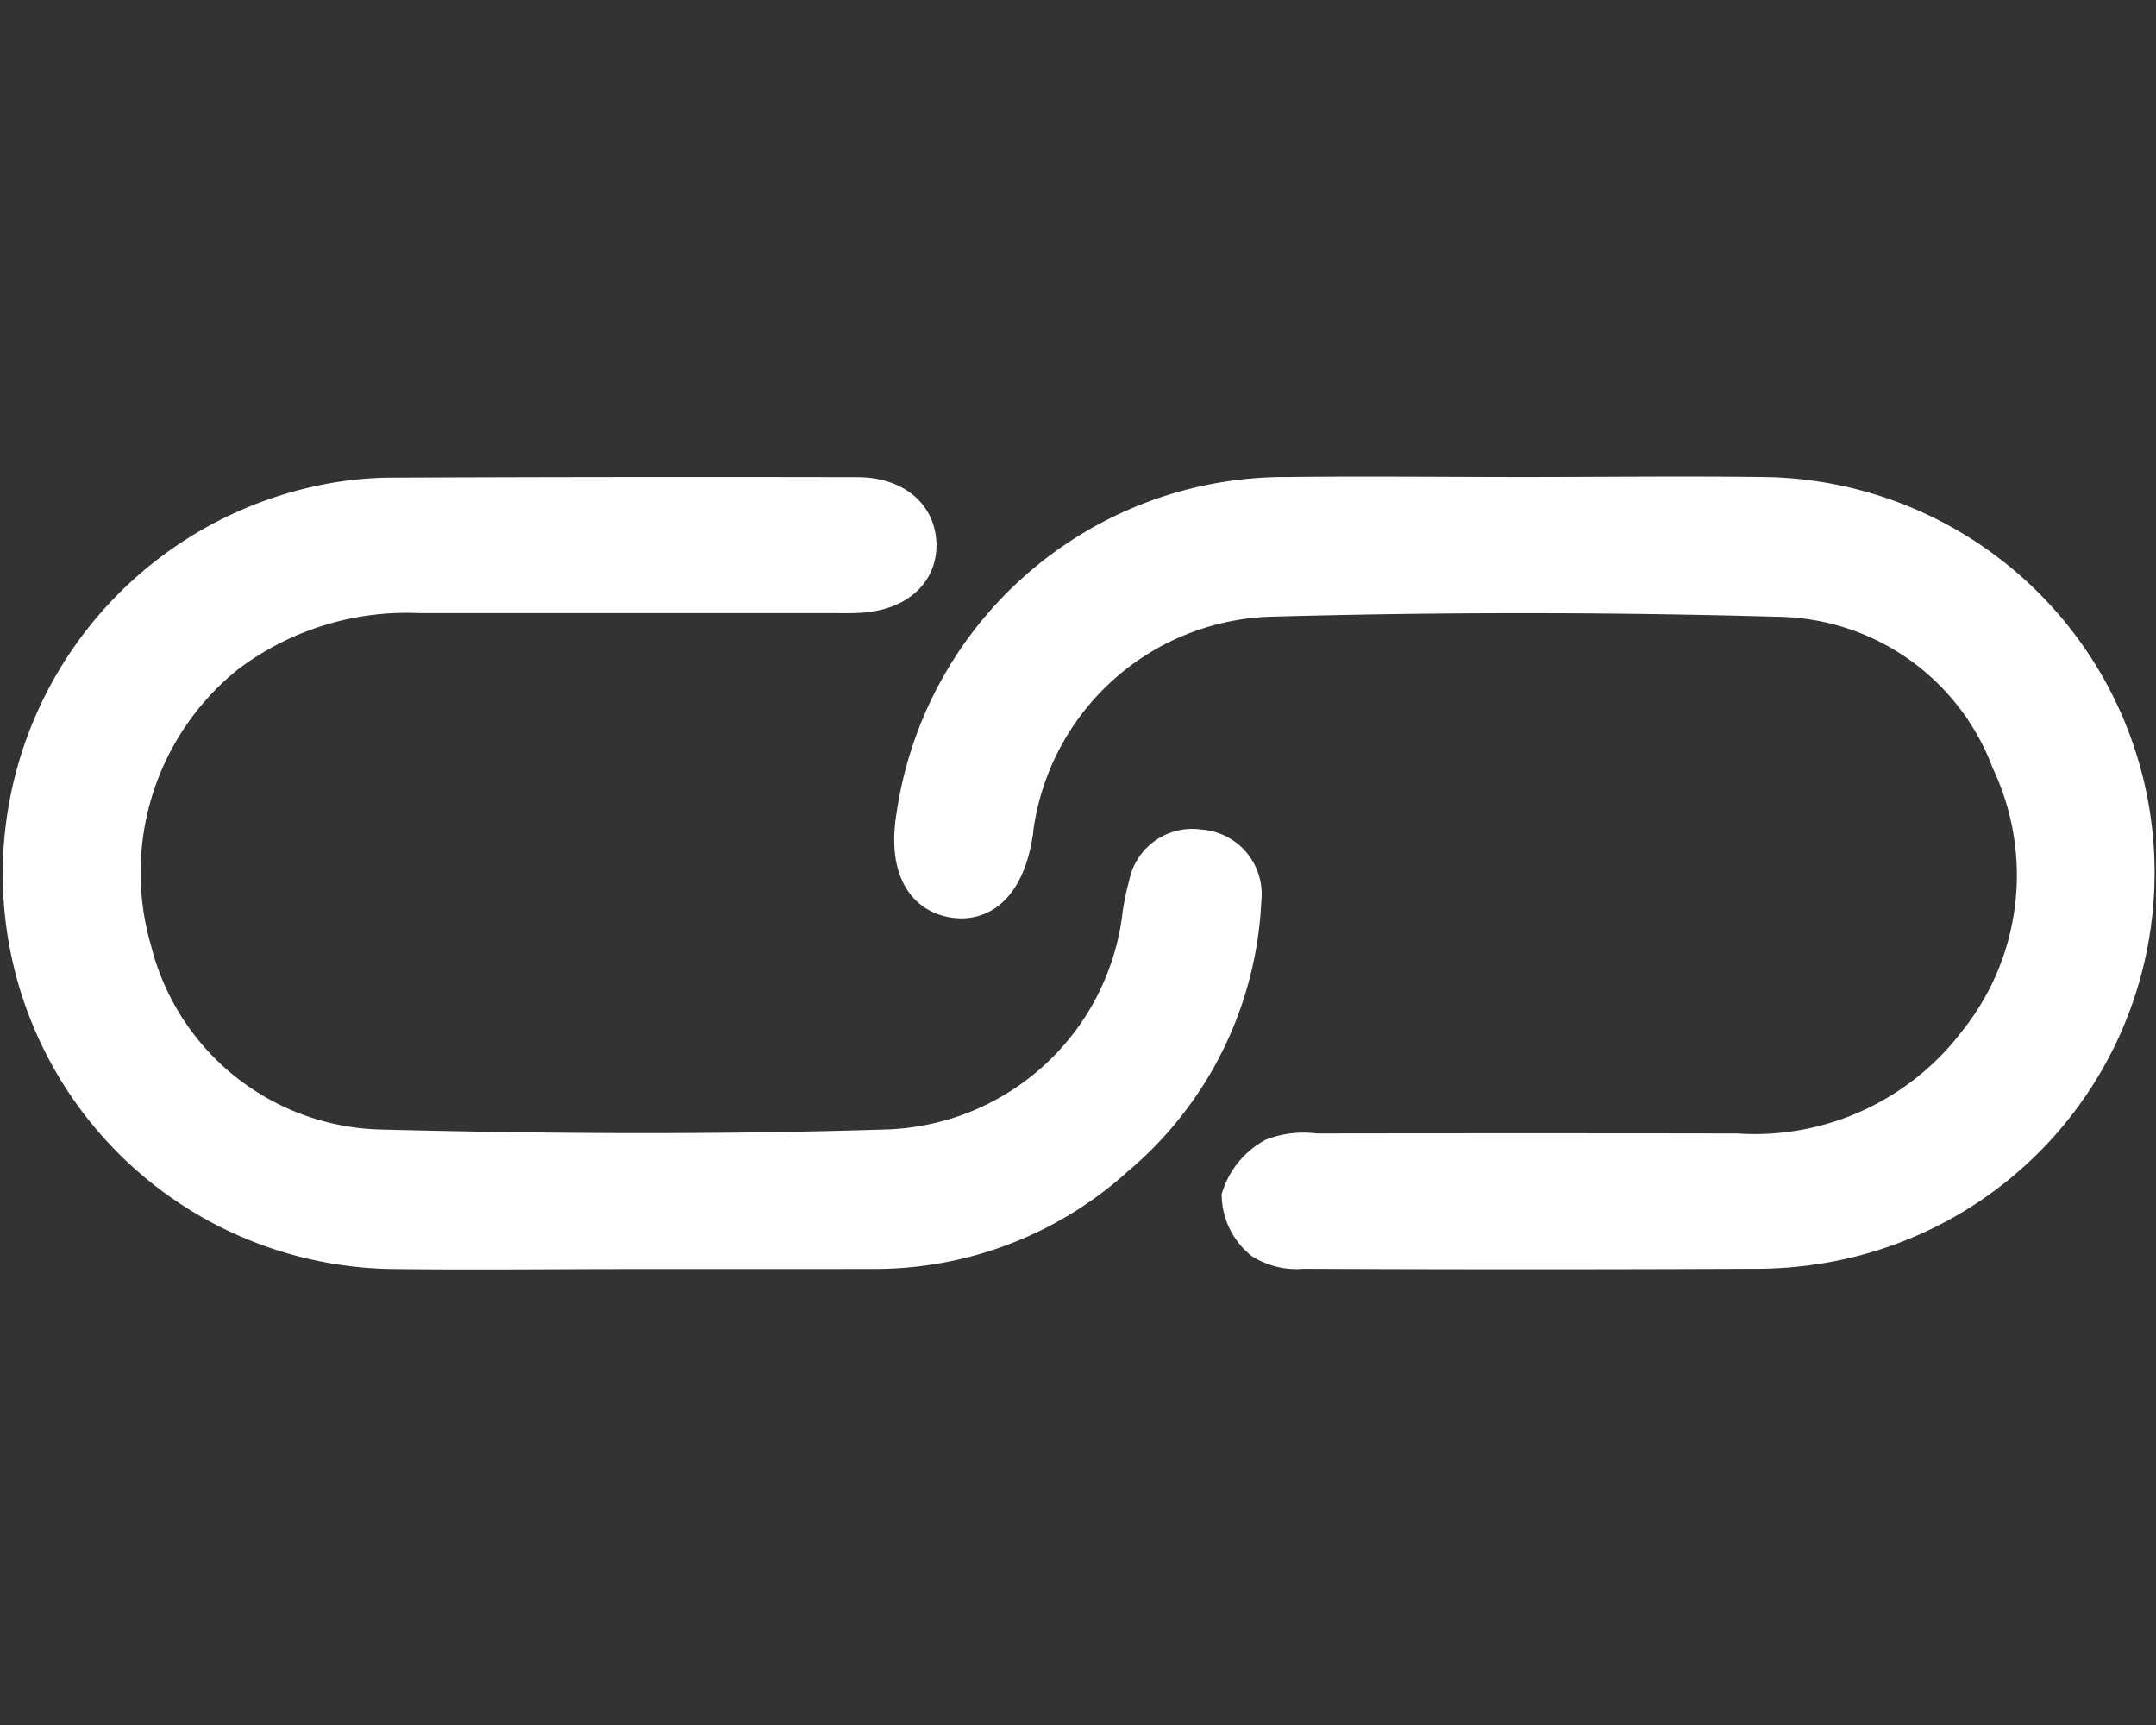 <svg xmlns="http://www.w3.org/2000/svg" xmlns:xlink="http://www.w3.org/1999/xlink" width="50" height="40" viewBox="0 0 50 40">
  <rect x="0" y="0" width="50" height="40" fill="#333333" stroke="none"/>
  <defs>
    <clipPath id="clip-path">
      <path id="Path_726" data-name="Path 726" d="M0,1.75H50V-16.738H0Z" transform="translate(0 16.738)" fill="none"/>
    </clipPath>
  </defs>
  <g id="Group_2055" data-name="Group 2055" transform="translate(-2685.153 -687.917)">
    <rect id="Rectangle_910" data-name="Rectangle 910" width="50" height="40" transform="translate(2685.153 687.917)" fill="#fff" opacity="0"/>
    <g id="Group_1534" data-name="Group 1534" transform="translate(2685.153 715.655)">
      <g id="Group_1533" data-name="Group 1533" transform="translate(0 -16.738)" clip-path="url(#clip-path)">
        <g id="Group_1529" data-name="Group 1529" transform="translate(21.241 0.552)">
          <path id="Path_722" data-name="Path 722" d="M1.33,0c1.86,0,3.72-.023,5.58,0A8.677,8.677,0,0,1,8.488,17.193a9.163,9.163,0,0,1-1.746.167q-5.249.023-10.5,0a1.428,1.428,0,0,1-.89-.205A1.334,1.334,0,0,1-5.13,16.2a1.58,1.58,0,0,1,.73-.878,1.9,1.9,0,0,1,.932-.1q4.883-.008,9.765,0a6.543,6.543,0,0,0,5.643-2.574,6.281,6.281,0,0,0,.773-6.586A5.9,5.9,0,0,0,7.255,2.241q-5.9-.167-11.813,0A6.241,6.241,0,0,0-10.5,7.668c0,.023,0,.049-.008.073-.163,1.066-.656,1.6-1.351,1.476s-.993-.809-.818-1.852A8.616,8.616,0,0,1-4.1,0C-2.293-.021-.481,0,1.33,0Z" transform="translate(12.723 0.009)" fill="#fff"/>
        </g>
        <g id="Group_1530" data-name="Group 1530" transform="translate(21.241 0.552)">
          <path id="Path_723" data-name="Path 723" d="M1.33,0c1.86,0,3.72-.023,5.58,0A8.677,8.677,0,0,1,8.488,17.193a9.163,9.163,0,0,1-1.746.167q-5.249.023-10.5,0a1.428,1.428,0,0,1-.89-.205A1.334,1.334,0,0,1-5.13,16.2a1.58,1.58,0,0,1,.73-.878,1.9,1.9,0,0,1,.932-.1q4.883-.008,9.765,0a6.543,6.543,0,0,0,5.643-2.574,6.281,6.281,0,0,0,.773-6.586A5.9,5.9,0,0,0,7.255,2.241q-5.9-.167-11.813,0A6.241,6.241,0,0,0-10.5,7.668c0,.023,0,.049-.008.073-.163,1.066-.656,1.6-1.351,1.476s-.993-.809-.818-1.852A8.616,8.616,0,0,1-4.1,0C-2.293-.021-.481,0,1.33,0Z" transform="translate(12.723 0.009)" fill="none" stroke="#fff" stroke-width="1"/>
        </g>
        <g id="Group_1531" data-name="Group 1531" transform="translate(0.552 0.56)">
          <path id="Path_724" data-name="Path 724" d="M1.338,1.644c-1.836,0-3.672.022-5.506,0a8.659,8.659,0,0,1-8.338-6.495,8.7,8.7,0,0,1,6.72-10.7,8.037,8.037,0,0,1,1.452-.156q5.434-.023,10.867-.011c.806,0,1.321.418,1.339,1.046s-.475,1.053-1.293,1.1c-.219.013-.44.006-.661.006q-4.772,0-9.544,0a6.979,6.979,0,0,0-4.524,1.424,6.542,6.542,0,0,0-2.173,6.923A6.135,6.135,0,0,0-4.559-.592c3.911.1,7.83.124,11.74,0a6.2,6.2,0,0,0,6.009-5.513,6.05,6.05,0,0,1,.138-.643.993.993,0,0,1,1.144-.8,1,1,0,0,1,.936,1.117A8.214,8.214,0,0,1,12.476-.492,8.251,8.251,0,0,1,6.918,1.642c-1.86,0-3.72,0-5.58,0" transform="translate(12.793 15.723)" fill="#fff"/>
        </g>
        <g id="Group_1532" data-name="Group 1532" transform="translate(0.552 0.56)">
          <path id="Path_725" data-name="Path 725" d="M1.338,1.644c-1.836,0-3.672.022-5.506,0a8.659,8.659,0,0,1-8.338-6.495,8.7,8.7,0,0,1,6.72-10.7,8.037,8.037,0,0,1,1.452-.156q5.434-.023,10.867-.011c.806,0,1.321.418,1.339,1.046s-.475,1.053-1.293,1.1c-.219.013-.44.006-.661.006q-4.772,0-9.544,0a6.979,6.979,0,0,0-4.524,1.424,6.542,6.542,0,0,0-2.173,6.923A6.135,6.135,0,0,0-4.559-.592c3.911.1,7.83.124,11.74,0a6.2,6.2,0,0,0,6.009-5.513,6.05,6.05,0,0,1,.138-.643.993.993,0,0,1,1.144-.8,1,1,0,0,1,.936,1.117A8.214,8.214,0,0,1,12.476-.492,8.251,8.251,0,0,1,6.918,1.642C5.058,1.646,3.2,1.643,1.338,1.644Z" transform="translate(12.793 15.723)" fill="none" stroke="#fff" stroke-width="1"/>
        </g>
      </g>
    </g>
  </g>
</svg>
